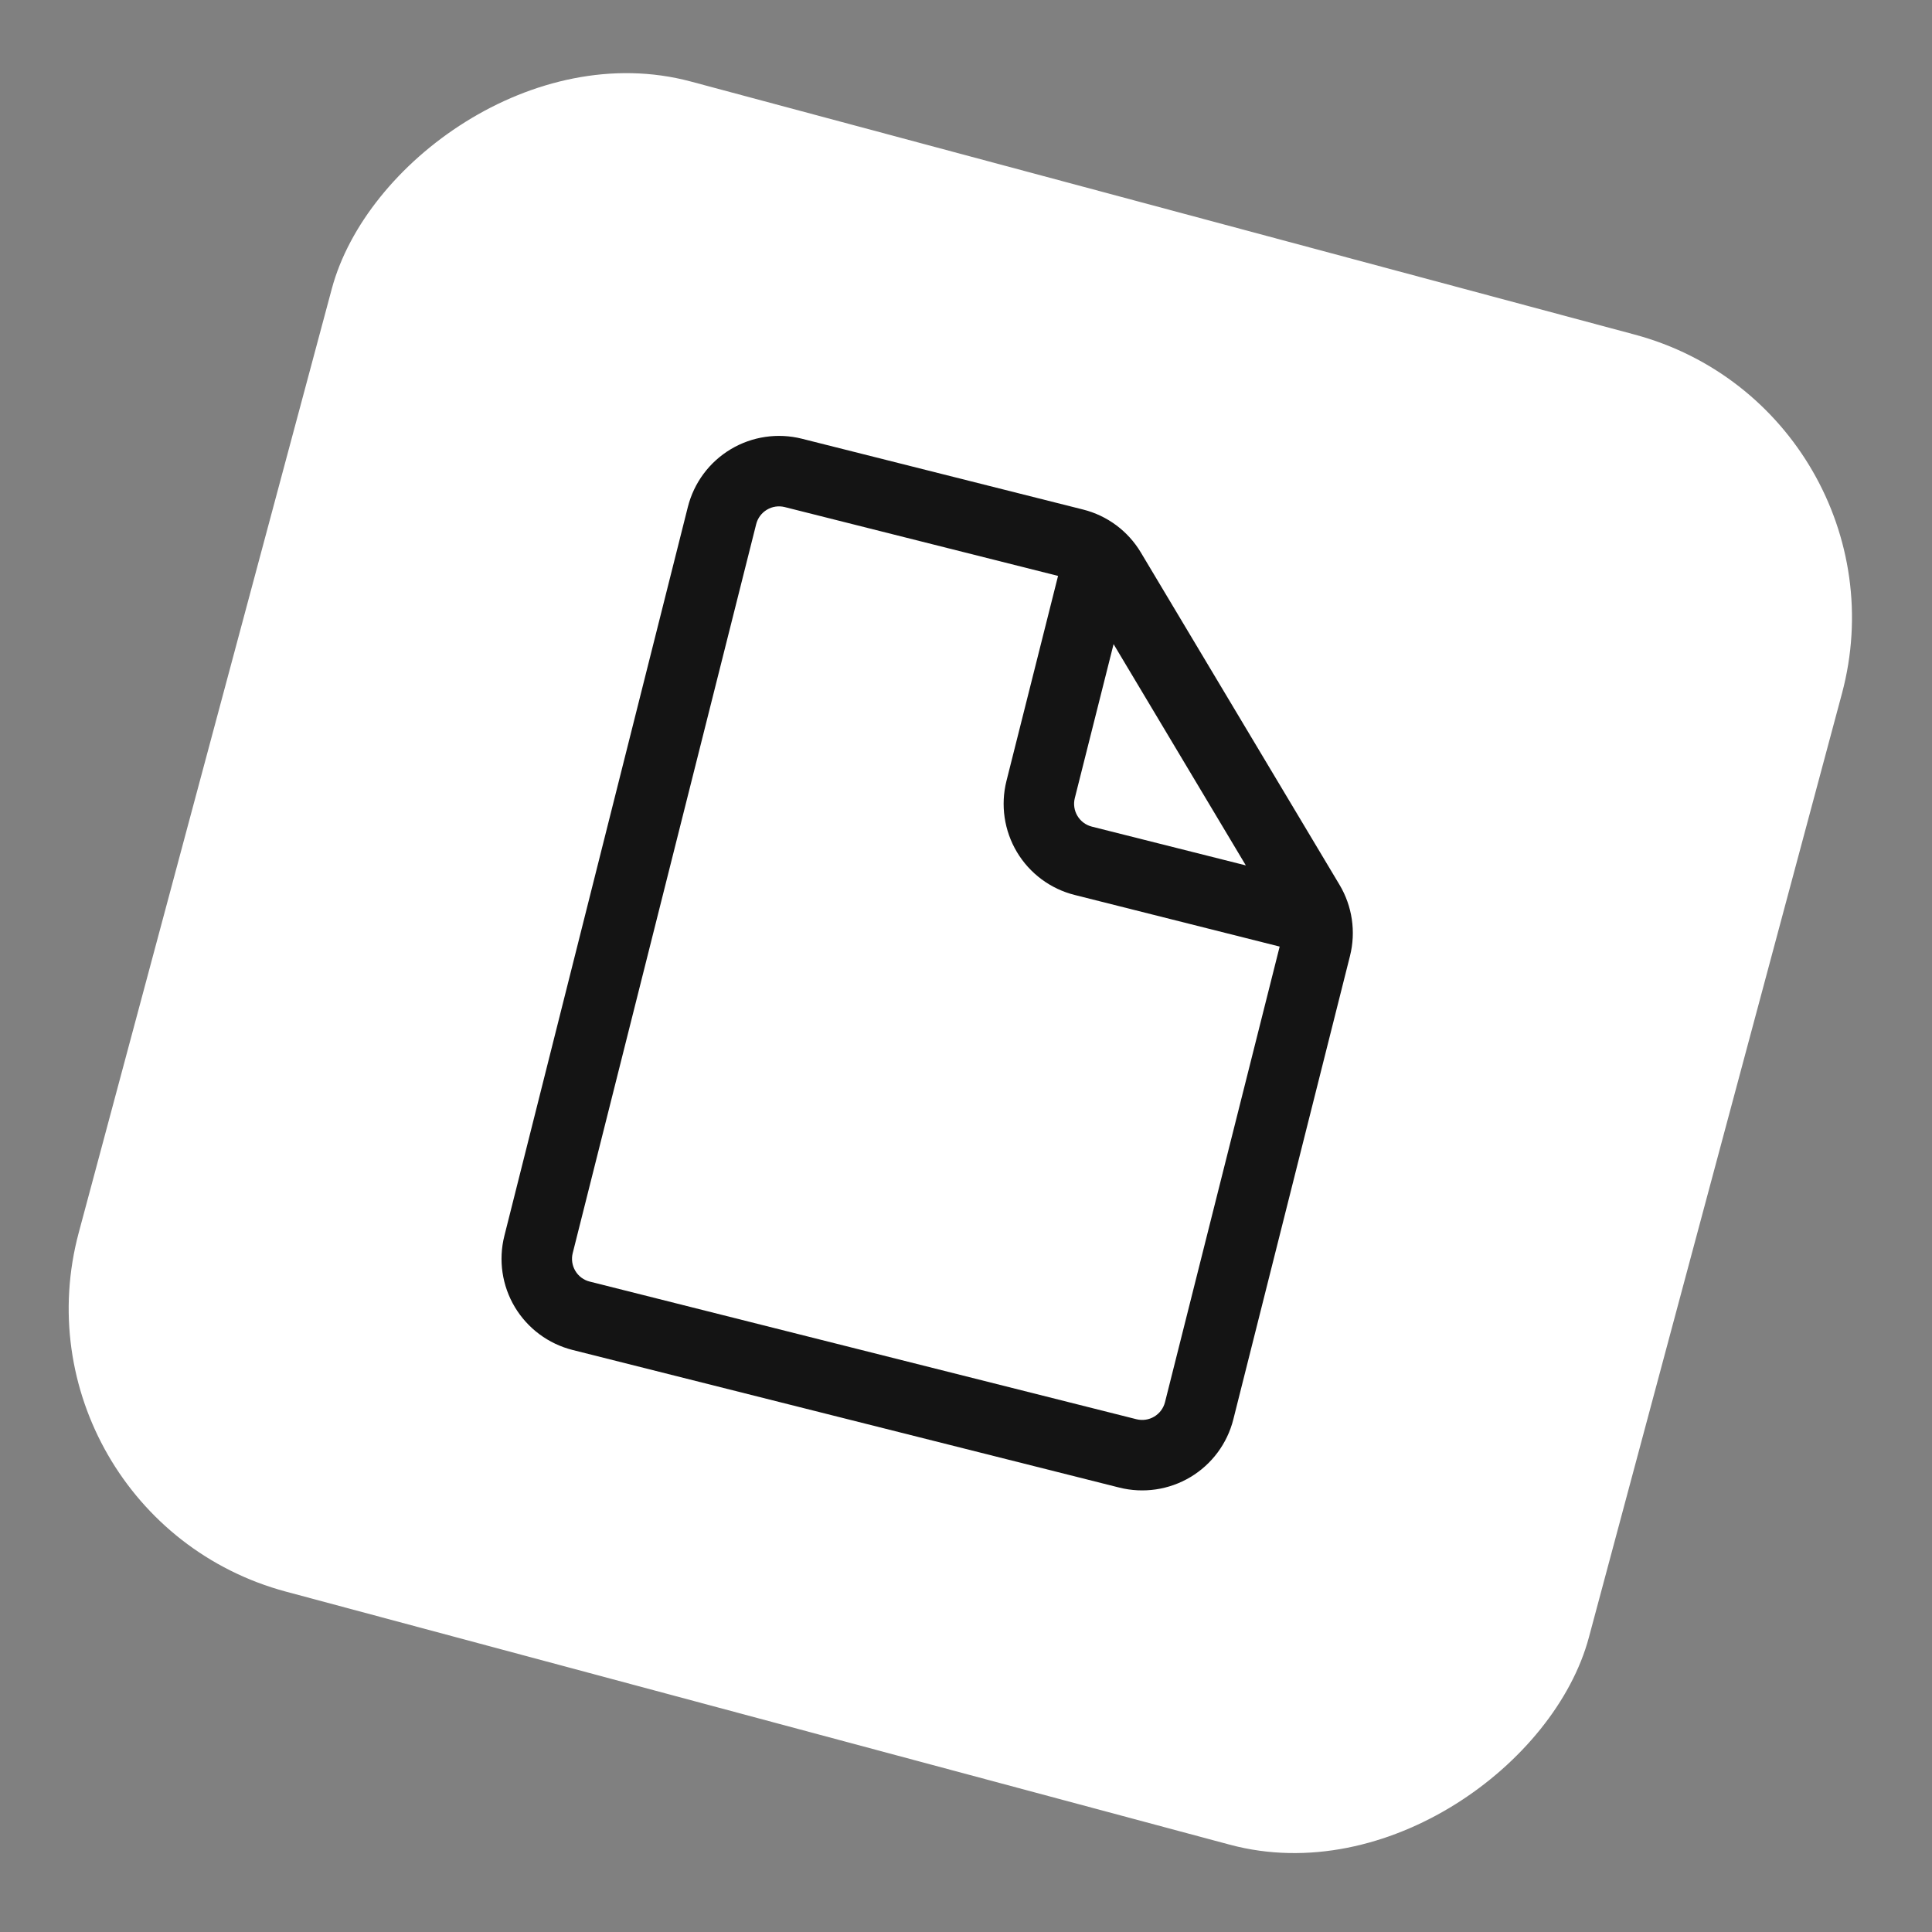 <svg width="57" height="57" viewBox="0 0 57 57" fill="none" xmlns="http://www.w3.org/2000/svg">
<rect x="0" y="0" width="57" height="57" fill="#808080" stroke="none"/>
<rect width="46.121" height="46.121" rx="8.648" transform="matrix(-0.966 -0.259 -0.259 0.966 56.582 12.111)" fill="white"/>
<g clip-path="url(#clip0_2737_35401)">
<path d="M23.659 12.944C22.946 12.765 22.191 12.876 21.56 13.253C20.929 13.63 20.474 14.243 20.294 14.956L14.88 36.463C14.701 37.176 14.812 37.931 15.189 38.562C15.567 39.193 16.179 39.648 16.892 39.828L33.022 43.888C33.735 44.067 34.49 43.956 35.121 43.579C35.752 43.202 36.208 42.589 36.387 41.876L39.829 28.203C40.008 27.49 39.897 26.735 39.52 26.104L33.658 16.299C33.281 15.668 32.668 15.212 31.955 15.033L23.659 12.944ZM22.31 15.463C22.355 15.285 22.469 15.132 22.627 15.038C22.785 14.943 22.973 14.916 23.151 14.96L31.216 16.991L29.694 23.039C29.515 23.752 29.626 24.507 30.003 25.139C30.38 25.77 30.993 26.225 31.706 26.404L37.754 27.927L34.371 41.369C34.326 41.547 34.212 41.7 34.054 41.794C33.897 41.889 33.708 41.916 33.53 41.872L17.4 37.811C17.221 37.767 17.068 37.653 16.974 37.495C16.88 37.337 16.852 37.148 16.897 36.97L22.31 15.463ZM36.756 25.532L32.213 24.388C32.035 24.343 31.882 24.229 31.788 24.072C31.693 23.914 31.665 23.725 31.71 23.547L32.854 19.004L36.756 25.532Z" fill="#141414"/>
</g>
<defs>
<clipPath id="clip0_2737_35401">
<rect width="33.266" height="33.266" fill="white" transform="translate(16.27 8.227) rotate(14.129)"/>
</clipPath>
</defs>
</svg>
